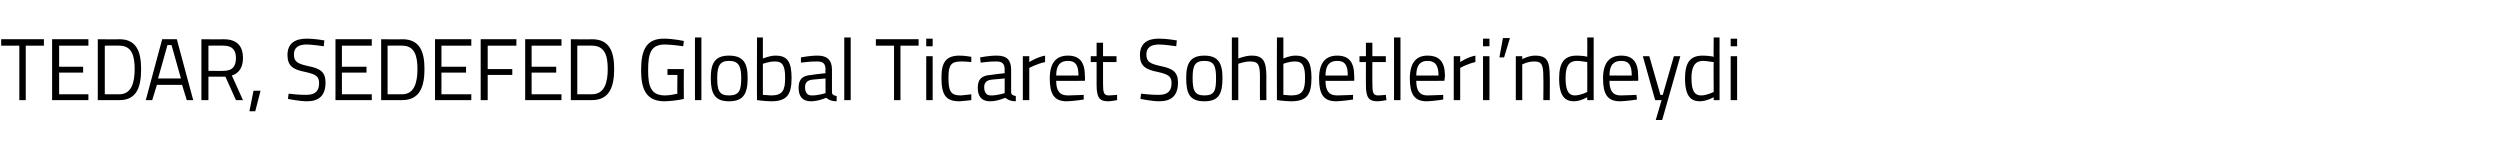 <?xml version="1.0" standalone="no"?><!DOCTYPE svg PUBLIC "-//W3C//DTD SVG 1.1//EN" "http://www.w3.org/Graphics/SVG/1.1/DTD/svg11.dtd"><svg xmlns="http://www.w3.org/2000/svg" version="1.1" width="427px" height="26.8px" viewBox="0 -2 427 26.8" style="top:-2px">  <desc>TEDAR, SEDEFED Global Ticaret Sohbetleri’ndeydi</desc>  <defs/>  <g id="Polygon341736">    <path d="M 0.2 4.7 L 7.5 4.7 L 7.5 5.8 L 4.4 5.8 L 4.4 15.1 L 3.3 15.1 L 3.3 5.8 L 0.2 5.8 L 0.2 4.7 Z M 8.9 4.7 L 15.1 4.7 L 15.1 5.8 L 10.1 5.8 L 10.1 9.4 L 14.2 9.4 L 14.2 10.4 L 10.1 10.4 L 10.1 14.1 L 15.1 14.1 L 15.1 15.1 L 8.9 15.1 L 8.9 4.7 Z M 16.7 15.1 L 16.7 4.7 C 16.7 4.7 20.37 4.75 20.4 4.7 C 23.3 4.7 24.1 6.8 24.1 9.8 C 24.1 12.8 23.4 15.1 20.4 15.1 C 20.37 15.12 16.7 15.1 16.7 15.1 Z M 20.4 5.8 C 20.37 5.76 17.9 5.8 17.9 5.8 L 17.9 14.1 C 17.9 14.1 20.37 14.11 20.4 14.1 C 22.5 14.1 23 12 23 9.8 C 23 7.5 22.5 5.8 20.4 5.8 Z M 27.7 4.7 L 30.2 4.7 L 33 15.1 L 31.9 15.1 L 31.1 12.5 L 26.8 12.5 L 26 15.1 L 24.9 15.1 L 27.7 4.7 Z M 27 11.4 L 30.9 11.4 L 29.3 5.7 L 28.6 5.7 L 27 11.4 Z M 35.6 11.1 L 35.6 15.1 L 34.4 15.1 L 34.4 4.7 C 34.4 4.7 38.21 4.75 38.2 4.7 C 40.3 4.7 41.5 5.7 41.5 7.9 C 41.5 9.4 40.9 10.5 39.6 10.9 C 39.59 10.91 41.5 15.1 41.5 15.1 L 40.3 15.1 L 38.5 11.1 L 35.6 11.1 Z M 38.2 5.8 C 38.21 5.76 35.6 5.8 35.6 5.8 L 35.6 10.1 C 35.6 10.1 38.23 10.13 38.2 10.1 C 39.8 10.1 40.3 9.2 40.3 7.9 C 40.3 6.5 39.6 5.8 38.2 5.8 Z M 43.3 13.5 L 44.5 13.5 L 43.6 17 L 42.6 17 L 43.3 13.5 Z M 55.3 5.9 C 55.3 5.9 53.28 5.6 52.4 5.6 C 51 5.6 50.2 6.1 50.2 7.3 C 50.2 8.6 50.9 8.9 52.7 9.3 C 54.7 9.7 55.6 10.3 55.6 12.1 C 55.6 14.4 54.4 15.3 52.4 15.3 C 51.2 15.3 49.2 14.9 49.2 14.9 C 49.16 14.93 49.3 14 49.3 14 C 49.3 14 51.28 14.24 52.3 14.2 C 53.8 14.2 54.5 13.6 54.5 12.2 C 54.5 11 53.9 10.7 52.2 10.3 C 50.1 9.9 49.1 9.3 49.1 7.4 C 49.1 5.4 50.4 4.6 52.4 4.6 C 53.56 4.58 55.4 4.9 55.4 4.9 L 55.3 5.9 Z M 57.3 4.7 L 63.5 4.7 L 63.5 5.8 L 58.4 5.8 L 58.4 9.4 L 62.6 9.4 L 62.6 10.4 L 58.4 10.4 L 58.4 14.1 L 63.5 14.1 L 63.5 15.1 L 57.3 15.1 L 57.3 4.7 Z M 65.1 15.1 L 65.1 4.7 C 65.1 4.7 68.71 4.75 68.7 4.7 C 71.7 4.7 72.5 6.8 72.5 9.8 C 72.5 12.8 71.7 15.1 68.7 15.1 C 68.71 15.12 65.1 15.1 65.1 15.1 Z M 68.7 5.8 C 68.71 5.76 66.2 5.8 66.2 5.8 L 66.2 14.1 C 66.2 14.1 68.71 14.11 68.7 14.1 C 70.8 14.1 71.3 12 71.3 9.8 C 71.3 7.5 70.8 5.8 68.7 5.8 Z M 74.3 4.7 L 80.5 4.7 L 80.5 5.8 L 75.4 5.8 L 75.4 9.4 L 79.6 9.4 L 79.6 10.4 L 75.4 10.4 L 75.4 14.1 L 80.5 14.1 L 80.5 15.1 L 74.3 15.1 L 74.3 4.7 Z M 82.1 4.7 L 88.2 4.7 L 88.2 5.8 L 83.3 5.8 L 83.3 9.8 L 87.5 9.8 L 87.5 10.8 L 83.3 10.8 L 83.3 15.1 L 82.1 15.1 L 82.1 4.7 Z M 89.7 4.7 L 95.9 4.7 L 95.9 5.8 L 90.8 5.8 L 90.8 9.4 L 95 9.4 L 95 10.4 L 90.8 10.4 L 90.8 14.1 L 95.9 14.1 L 95.9 15.1 L 89.7 15.1 L 89.7 4.7 Z M 97.5 15.1 L 97.5 4.7 C 97.5 4.7 101.15 4.75 101.1 4.7 C 104.1 4.7 104.9 6.8 104.9 9.8 C 104.9 12.8 104.1 15.1 101.1 15.1 C 101.15 15.12 97.5 15.1 97.5 15.1 Z M 101.1 5.8 C 101.15 5.76 98.6 5.8 98.6 5.8 L 98.6 14.1 C 98.6 14.1 101.15 14.11 101.1 14.1 C 103.3 14.1 103.8 12 103.8 9.8 C 103.8 7.5 103.3 5.8 101.1 5.8 Z M 114 9.8 L 116.8 9.8 C 116.8 9.8 116.77 14.91 116.8 14.9 C 116.5 15 114.6 15.3 113.5 15.3 C 110.4 15.3 109.5 13.3 109.5 10 C 109.5 6.5 110.4 4.6 113.4 4.6 C 114.98 4.6 116.8 5 116.8 5 L 116.7 5.9 C 116.7 5.9 114.91 5.63 113.6 5.6 C 111.2 5.6 110.7 7 110.7 10 C 110.7 12.8 111.2 14.3 113.6 14.3 C 114.3 14.3 115.3 14.1 115.7 14 C 115.66 14.05 115.7 10.8 115.7 10.8 L 114 10.8 L 114 9.8 Z M 118.7 4.4 L 119.8 4.4 L 119.8 15.1 L 118.7 15.1 L 118.7 4.4 Z M 127.7 11.3 C 127.7 14 127 15.3 124.5 15.3 C 122.1 15.3 121.4 14 121.4 11.3 C 121.4 8.7 122.2 7.5 124.5 7.5 C 126.9 7.5 127.7 8.7 127.7 11.3 Z M 126.6 11.3 C 126.6 9.2 126.1 8.4 124.5 8.4 C 123 8.4 122.5 9.2 122.5 11.3 C 122.5 13.4 122.8 14.3 124.5 14.3 C 126.3 14.3 126.6 13.4 126.6 11.3 Z M 135.2 11.3 C 135.2 14.2 134.4 15.3 131.7 15.3 C 130.8 15.3 129.3 15.1 129.3 15.1 C 129.26 15.11 129.3 4.4 129.3 4.4 L 130.3 4.4 L 130.3 8 C 130.3 8 131.46 7.48 132.5 7.5 C 134.5 7.5 135.2 8.6 135.2 11.3 Z M 134.1 11.3 C 134.1 9.3 133.7 8.5 132.4 8.5 C 131.37 8.48 130.3 8.9 130.3 8.9 L 130.3 14.2 C 130.3 14.2 131.3 14.27 131.7 14.3 C 133.7 14.3 134.1 13.4 134.1 11.3 Z M 142.1 13.7 C 142.1 14.2 142.4 14.3 142.9 14.4 C 142.9 14.4 142.9 15.3 142.9 15.3 C 142.1 15.3 141.6 15.1 141.1 14.7 C 141.1 14.7 139.8 15.3 138.5 15.3 C 137.1 15.3 136.4 14.5 136.4 13 C 136.4 11.5 137.1 10.9 138.6 10.8 C 138.64 10.76 141 10.5 141 10.5 C 141 10.5 140.95 9.89 141 9.9 C 141 8.8 140.5 8.5 139.6 8.5 C 138.6 8.46 136.8 8.7 136.8 8.7 L 136.8 7.8 C 136.8 7.8 138.42 7.48 139.7 7.5 C 141.3 7.5 142.1 8.3 142.1 9.9 C 142.1 9.9 142.1 13.7 142.1 13.7 Z M 138.8 11.6 C 137.9 11.7 137.5 12.1 137.5 12.9 C 137.5 13.8 137.9 14.3 138.6 14.3 C 139.73 14.33 141 13.9 141 13.9 L 141 11.4 C 141 11.4 138.77 11.6 138.8 11.6 Z M 144.2 4.4 L 145.3 4.4 L 145.3 15.1 L 144.2 15.1 L 144.2 4.4 Z M 149.6 4.7 L 156.9 4.7 L 156.9 5.8 L 153.8 5.8 L 153.8 15.1 L 152.7 15.1 L 152.7 5.8 L 149.6 5.8 L 149.6 4.7 Z M 158.2 7.6 L 159.3 7.6 L 159.3 15.1 L 158.2 15.1 L 158.2 7.6 Z M 158.2 4.6 L 159.3 4.6 L 159.3 5.9 L 158.2 5.9 L 158.2 4.6 Z M 165.9 7.7 L 165.9 8.6 C 165.9 8.6 164.68 8.48 164.1 8.5 C 162.4 8.5 162 9.2 162 11.2 C 162 13.5 162.3 14.3 164.1 14.3 C 164.7 14.27 165.9 14.1 165.9 14.1 L 165.9 15.1 C 165.9 15.1 164.55 15.27 163.9 15.3 C 161.5 15.3 160.8 14.2 160.8 11.2 C 160.8 8.5 161.7 7.5 163.9 7.5 C 164.58 7.48 165.9 7.7 165.9 7.7 Z M 172.7 13.7 C 172.7 14.2 173 14.3 173.5 14.4 C 173.5 14.4 173.5 15.3 173.5 15.3 C 172.7 15.3 172.2 15.1 171.7 14.7 C 171.7 14.7 170.4 15.3 169.1 15.3 C 167.7 15.3 167 14.5 167 13 C 167 11.5 167.7 10.9 169.2 10.8 C 169.25 10.76 171.6 10.5 171.6 10.5 C 171.6 10.5 171.56 9.89 171.6 9.9 C 171.6 8.8 171.1 8.5 170.2 8.5 C 169.2 8.46 167.5 8.7 167.5 8.7 L 167.4 7.8 C 167.4 7.8 169.03 7.48 170.3 7.5 C 172 7.5 172.7 8.3 172.7 9.9 C 172.7 9.9 172.7 13.7 172.7 13.7 Z M 169.4 11.6 C 168.5 11.7 168.1 12.1 168.1 12.9 C 168.1 13.8 168.5 14.3 169.2 14.3 C 170.34 14.33 171.6 13.9 171.6 13.9 L 171.6 11.4 C 171.6 11.4 169.38 11.6 169.4 11.6 Z M 174.7 7.6 L 175.8 7.6 L 175.8 8.6 C 175.8 8.6 177.11 7.75 178.5 7.5 C 178.5 7.5 178.5 8.6 178.5 8.6 C 177.14 8.88 175.8 9.6 175.8 9.6 L 175.8 15.1 L 174.7 15.1 L 174.7 7.6 Z M 185.1 14.2 L 185.1 15 C 185.1 15 183.42 15.27 182.2 15.3 C 180 15.3 179.3 14 179.3 11.4 C 179.3 8.6 180.5 7.5 182.4 7.5 C 184.3 7.5 185.3 8.5 185.3 11 C 185.35 10.99 185.3 11.8 185.3 11.8 C 185.3 11.8 180.44 11.84 180.4 11.8 C 180.4 13.4 180.9 14.3 182.4 14.3 C 183.47 14.29 185.1 14.2 185.1 14.2 Z M 184.2 10.9 C 184.2 9.1 183.7 8.4 182.4 8.4 C 181.1 8.4 180.4 9.1 180.4 10.9 C 180.4 10.9 184.2 10.9 184.2 10.9 Z M 188.4 8.6 C 188.4 8.6 188.39 12.19 188.4 12.2 C 188.4 13.8 188.5 14.3 189.4 14.3 C 189.86 14.29 190.8 14.2 190.8 14.2 L 190.8 15.1 C 190.8 15.1 189.84 15.29 189.3 15.3 C 187.8 15.3 187.3 14.7 187.3 12.5 C 187.3 12.55 187.3 8.6 187.3 8.6 L 186.3 8.6 L 186.3 7.6 L 187.3 7.6 L 187.3 5.3 L 188.4 5.3 L 188.4 7.6 L 190.7 7.6 L 190.7 8.6 L 188.4 8.6 Z M 200.9 5.9 C 200.9 5.9 198.87 5.6 198 5.6 C 196.6 5.6 195.8 6.1 195.8 7.3 C 195.8 8.6 196.5 8.9 198.3 9.3 C 200.3 9.7 201.2 10.3 201.2 12.1 C 201.2 14.4 200 15.3 198 15.3 C 196.8 15.3 194.8 14.9 194.8 14.9 C 194.76 14.93 194.9 14 194.9 14 C 194.9 14 196.87 14.24 197.9 14.2 C 199.4 14.2 200.1 13.6 200.1 12.2 C 200.1 11 199.5 10.7 197.8 10.3 C 195.7 9.9 194.7 9.3 194.7 7.4 C 194.7 5.4 196 4.6 197.9 4.6 C 199.15 4.58 201 4.9 201 4.9 L 200.9 5.9 Z M 208.8 11.3 C 208.8 14 208.2 15.3 205.7 15.3 C 203.2 15.3 202.6 14 202.6 11.3 C 202.6 8.7 203.4 7.5 205.7 7.5 C 208 7.5 208.8 8.7 208.8 11.3 Z M 207.7 11.3 C 207.7 9.2 207.3 8.4 205.7 8.4 C 204.1 8.4 203.7 9.2 203.7 11.3 C 203.7 13.4 204 14.3 205.7 14.3 C 207.5 14.3 207.7 13.4 207.7 11.3 Z M 210.4 15.1 L 210.4 4.4 L 211.5 4.4 L 211.5 8 C 211.5 8 212.7 7.48 213.8 7.5 C 215.8 7.5 216.3 8.5 216.3 11.2 C 216.28 11.16 216.3 15.1 216.3 15.1 L 215.2 15.1 C 215.2 15.1 215.18 11.19 215.2 11.2 C 215.2 9.2 215 8.5 213.6 8.5 C 212.56 8.48 211.5 8.9 211.5 8.9 L 211.5 15.1 L 210.4 15.1 Z M 224 11.3 C 224 14.2 223.2 15.3 220.5 15.3 C 219.6 15.3 218.1 15.1 218.1 15.1 C 218.07 15.11 218.1 4.4 218.1 4.4 L 219.2 4.4 L 219.2 8 C 219.2 8 220.27 7.48 221.3 7.5 C 223.3 7.5 224 8.6 224 11.3 Z M 222.9 11.3 C 222.9 9.3 222.5 8.5 221.2 8.5 C 220.19 8.48 219.2 8.9 219.2 8.9 L 219.2 14.2 C 219.2 14.2 220.11 14.27 220.5 14.3 C 222.5 14.3 222.9 13.4 222.9 11.3 Z M 231.1 14.2 L 231.1 15 C 231.1 15 229.41 15.27 228.2 15.3 C 226 15.3 225.3 14 225.3 11.4 C 225.3 8.6 226.5 7.5 228.4 7.5 C 230.3 7.5 231.3 8.5 231.3 11 C 231.33 10.99 231.3 11.8 231.3 11.8 C 231.3 11.8 226.42 11.84 226.4 11.8 C 226.4 13.4 226.9 14.3 228.4 14.3 C 229.45 14.29 231.1 14.2 231.1 14.2 Z M 230.2 10.9 C 230.2 9.1 229.7 8.4 228.4 8.4 C 227.1 8.4 226.4 9.1 226.4 10.9 C 226.4 10.9 230.2 10.9 230.2 10.9 Z M 234.4 8.6 C 234.4 8.6 234.38 12.19 234.4 12.2 C 234.4 13.8 234.5 14.3 235.4 14.3 C 235.85 14.29 236.7 14.2 236.7 14.2 L 236.8 15.1 C 236.8 15.1 235.83 15.29 235.3 15.3 C 233.8 15.3 233.3 14.7 233.3 12.5 C 233.29 12.55 233.3 8.6 233.3 8.6 L 232.2 8.6 L 232.2 7.6 L 233.3 7.6 L 233.3 5.3 L 234.4 5.3 L 234.4 7.6 L 236.7 7.6 L 236.7 8.6 L 234.4 8.6 Z M 238.1 4.4 L 239.2 4.4 L 239.2 15.1 L 238.1 15.1 L 238.1 4.4 Z M 246.5 14.2 L 246.5 15 C 246.5 15 244.87 15.27 243.7 15.3 C 241.5 15.3 240.8 14 240.8 11.4 C 240.8 8.6 242 7.5 243.8 7.5 C 245.8 7.5 246.8 8.5 246.8 11 C 246.79 10.99 246.7 11.8 246.7 11.8 C 246.7 11.8 241.88 11.84 241.9 11.8 C 241.9 13.4 242.4 14.3 243.8 14.3 C 244.91 14.29 246.5 14.2 246.5 14.2 Z M 245.7 10.9 C 245.7 9.1 245.1 8.4 243.8 8.4 C 242.6 8.4 241.9 9.1 241.9 10.9 C 241.9 10.9 245.7 10.9 245.7 10.9 Z M 248.3 7.6 L 249.4 7.6 L 249.4 8.6 C 249.4 8.6 250.64 7.75 252 7.5 C 252 7.5 252 8.6 252 8.6 C 250.67 8.88 249.4 9.6 249.4 9.6 L 249.4 15.1 L 248.3 15.1 L 248.3 7.6 Z M 253.3 7.6 L 254.4 7.6 L 254.4 15.1 L 253.3 15.1 L 253.3 7.6 Z M 253.3 4.6 L 254.4 4.6 L 254.4 5.9 L 253.3 5.9 L 253.3 4.6 Z M 256.7 4.5 L 257.9 4.5 L 256.9 7.8 L 256.1 7.8 L 256.7 4.5 Z M 258.9 15.1 L 258.9 7.6 L 260 7.6 L 260 8.1 C 260 8.1 261.16 7.48 262.2 7.5 C 264.3 7.5 264.7 8.5 264.7 11.2 C 264.73 11.16 264.7 15.1 264.7 15.1 L 263.6 15.1 C 263.6 15.1 263.64 11.19 263.6 11.2 C 263.6 9.2 263.4 8.5 262.1 8.5 C 261 8.48 260 9 260 9 L 260 15.1 L 258.9 15.1 Z M 272.2 15.1 L 271.1 15.1 L 271.1 14.6 C 271.1 14.6 270 15.27 268.9 15.3 C 267.5 15.3 266.3 14.7 266.3 11.4 C 266.3 8.8 267.1 7.5 269.3 7.5 C 270 7.5 270.9 7.6 271.1 7.7 C 271.13 7.67 271.1 4.4 271.1 4.4 L 272.2 4.4 L 272.2 15.1 Z M 271.1 13.7 C 271.1 13.7 271.13 8.63 271.1 8.6 C 270.9 8.6 270 8.4 269.4 8.4 C 267.8 8.4 267.4 9.5 267.4 11.4 C 267.4 13.9 268.2 14.3 269 14.3 C 270.07 14.27 271.1 13.7 271.1 13.7 Z M 279.5 14.2 L 279.6 15 C 279.6 15 277.9 15.27 276.7 15.3 C 274.5 15.3 273.8 14 273.8 11.4 C 273.8 8.6 275 7.5 276.9 7.5 C 278.8 7.5 279.8 8.5 279.8 11 C 279.83 10.99 279.8 11.8 279.8 11.8 C 279.8 11.8 274.92 11.84 274.9 11.8 C 274.9 13.4 275.4 14.3 276.8 14.3 C 277.95 14.29 279.5 14.2 279.5 14.2 Z M 278.7 10.9 C 278.7 9.1 278.2 8.4 276.9 8.4 C 275.6 8.4 274.9 9.1 274.9 10.9 C 274.9 10.9 278.7 10.9 278.7 10.9 Z M 281.7 7.6 L 283.6 14.2 L 284 14.2 L 285.9 7.6 L 287 7.6 L 283.9 18.5 L 282.8 18.5 L 283.8 15.1 L 282.7 15.1 L 280.6 7.6 L 281.7 7.6 Z M 293.7 15.1 L 292.7 15.1 L 292.7 14.6 C 292.7 14.6 291.53 15.27 290.4 15.3 C 289 15.3 287.8 14.7 287.8 11.4 C 287.8 8.8 288.6 7.5 290.8 7.5 C 291.5 7.5 292.4 7.6 292.7 7.7 C 292.66 7.67 292.7 4.4 292.7 4.4 L 293.7 4.4 L 293.7 15.1 Z M 292.7 13.7 C 292.7 13.7 292.66 8.63 292.7 8.6 C 292.4 8.6 291.5 8.4 290.9 8.4 C 289.4 8.4 288.9 9.5 288.9 11.4 C 288.9 13.9 289.7 14.3 290.6 14.3 C 291.6 14.27 292.7 13.7 292.7 13.7 Z M 295.6 7.6 L 296.7 7.6 L 296.7 15.1 L 295.6 15.1 L 295.6 7.6 Z M 295.6 4.6 L 296.7 4.6 L 296.7 5.9 L 295.6 5.9 L 295.6 4.6 Z " stroke="none" fill="#000"/>  </g></svg>